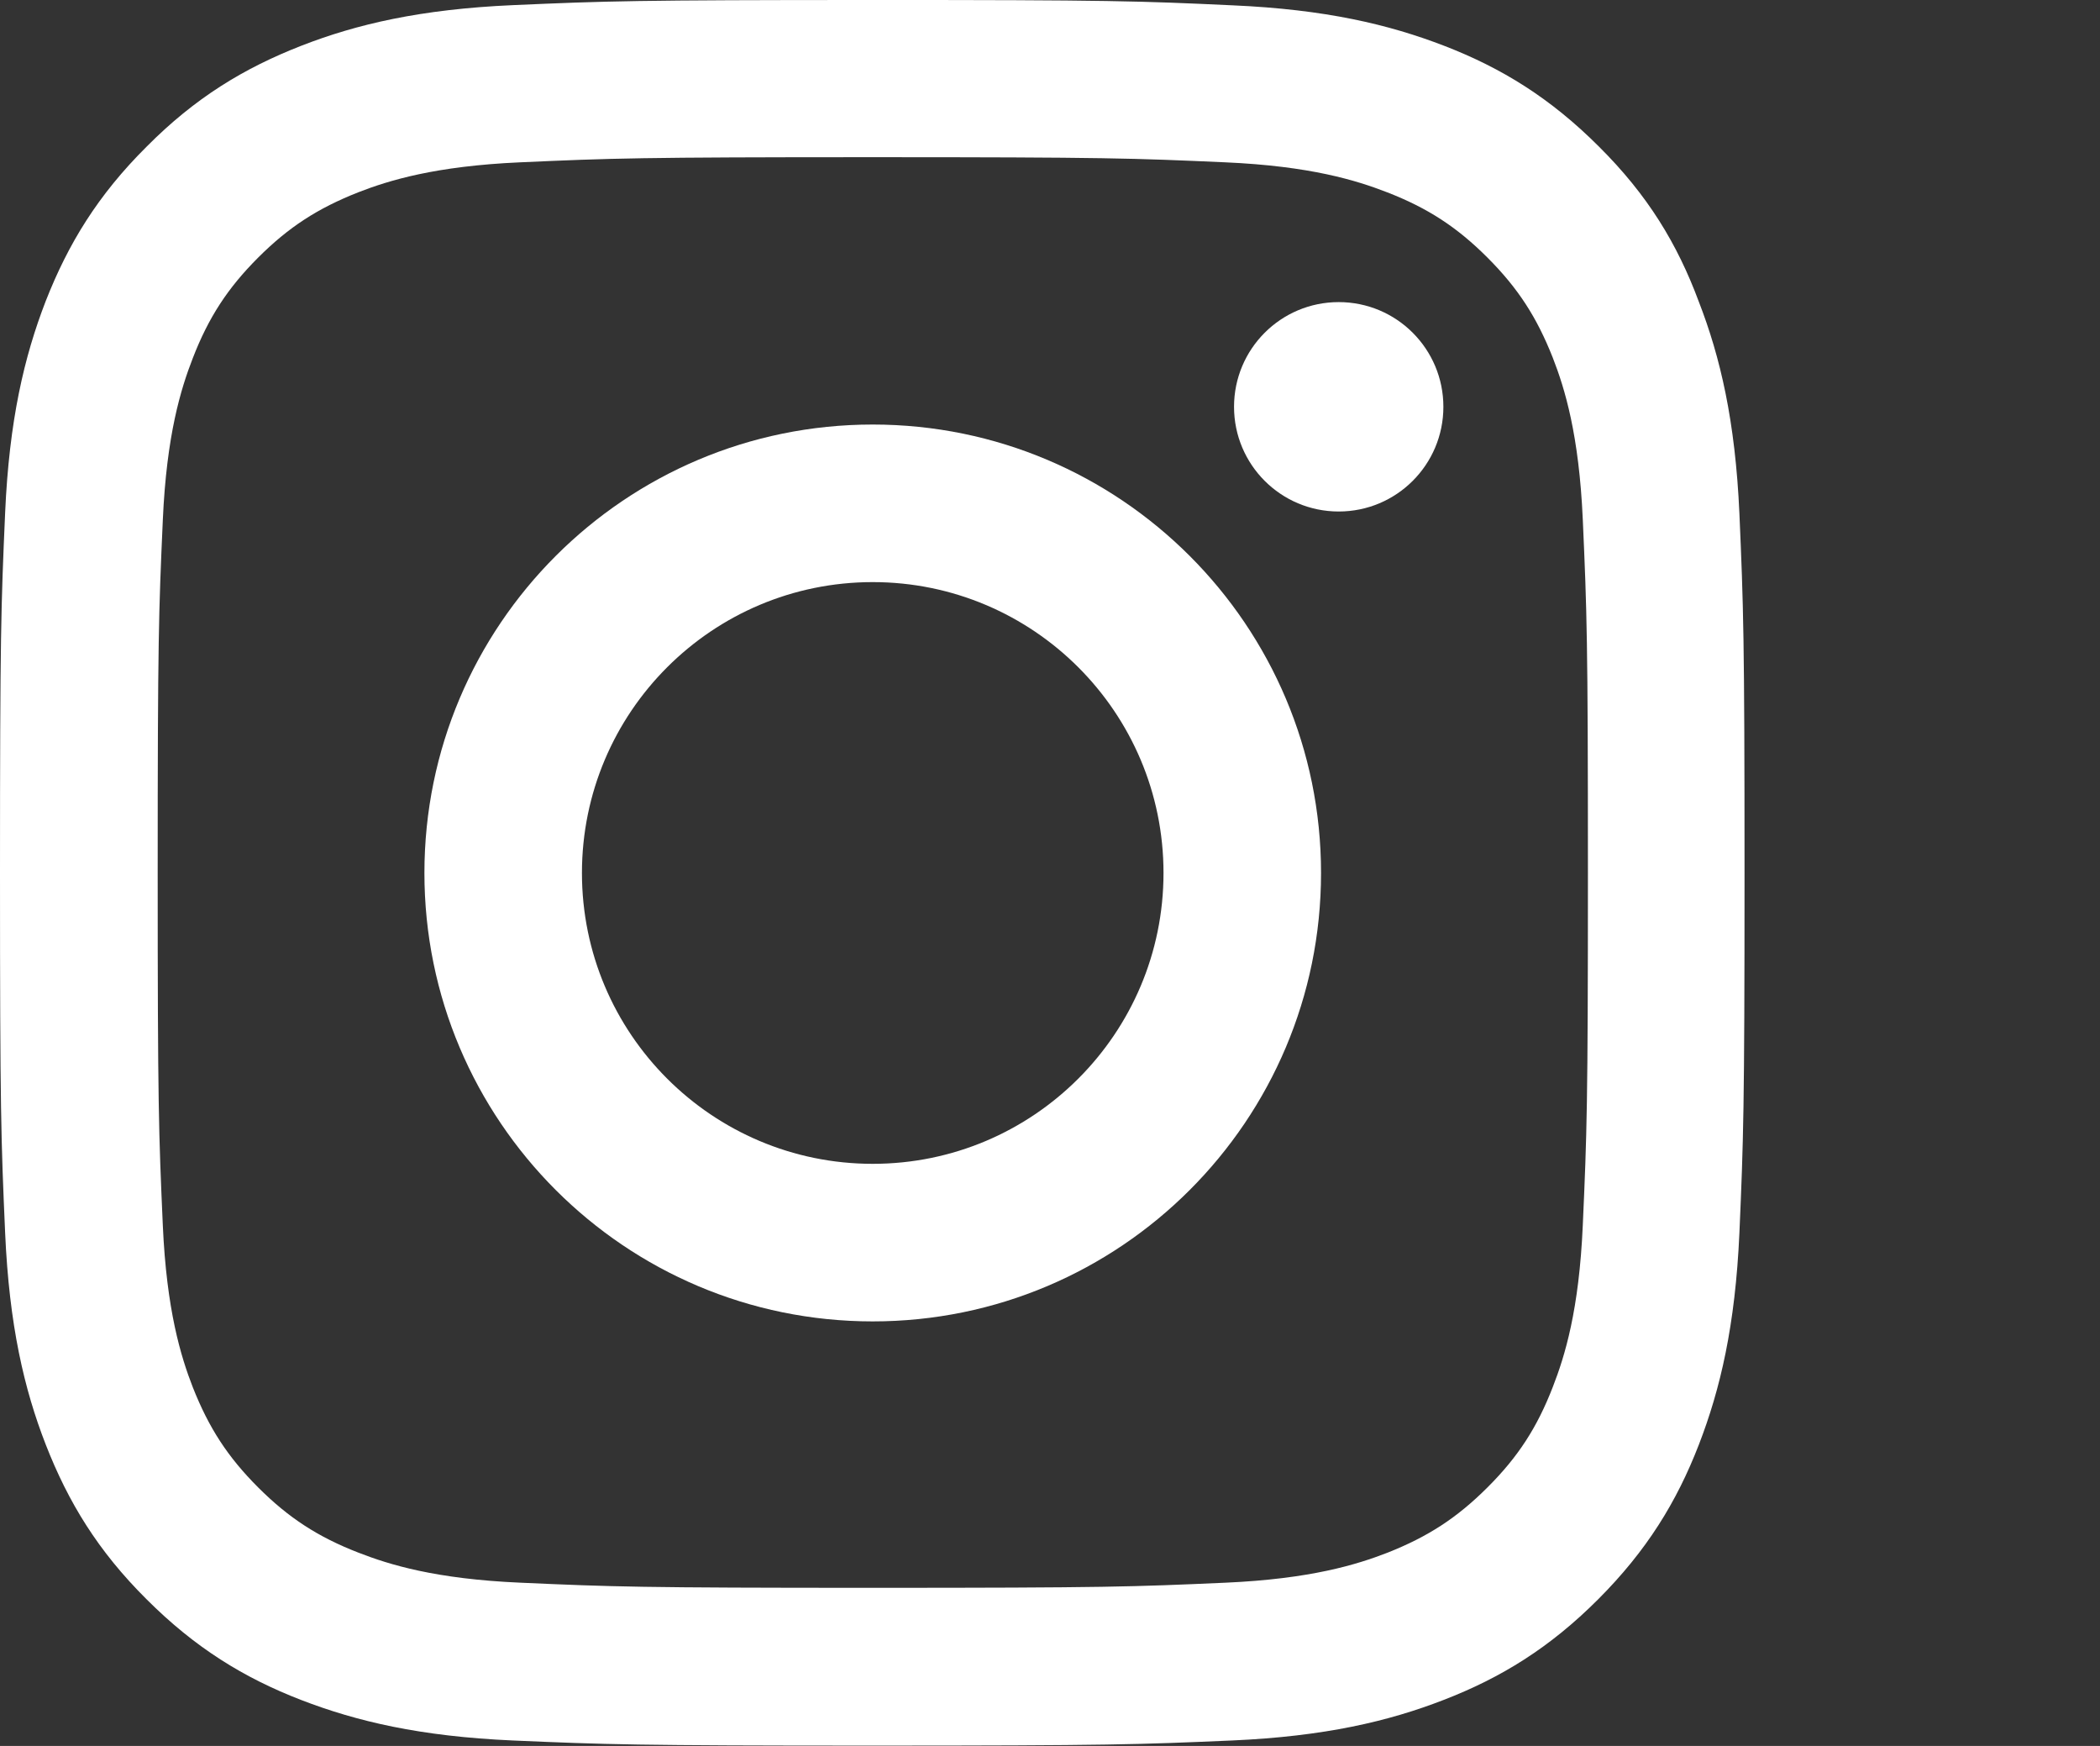<?xml version="1.0" encoding="utf-8"?>
<!-- Generator: Adobe Illustrator 15.0.0, SVG Export Plug-In . SVG Version: 6.00 Build 0)  -->
<!DOCTYPE svg PUBLIC "-//W3C//DTD SVG 1.1//EN" "http://www.w3.org/Graphics/SVG/1.1/DTD/svg11.dtd">
<svg version="1.1" id="Layer_1" xmlns="http://www.w3.org/2000/svg" xmlns:xlink="http://www.w3.org/1999/xlink" x="0px" y="0px"
	 width="38.5px" height="32px" viewBox="0 0 38.5 32" enable-background="new 0 0 38.5 32" xml:space="preserve">
<rect x="0" y="0" width="38.5" height="32" fill="#333333" stroke="none"/>
<title>instagram</title>
<path fill="#FFFFFF" d="M16,2.881c4.275,0,4.781,0.019,6.462,0.094c1.563,0.069,2.406,0.331,2.97,0.55
	c0.743,0.288,1.28,0.638,1.836,1.194c0.563,0.563,0.906,1.094,1.2,1.838c0.22,0.563,0.481,1.412,0.55,2.969
	c0.075,1.688,0.094,2.194,0.094,6.463c0,4.269-0.019,4.78-0.094,6.463c-0.068,1.563-0.33,2.405-0.55,2.969
	c-0.288,0.744-0.637,1.281-1.194,1.837c-0.563,0.563-1.094,0.906-1.836,1.2c-0.563,0.219-1.414,0.481-2.97,0.55
	c-1.688,0.075-2.194,0.094-6.463,0.094c-4.269,0-4.781-0.019-6.463-0.094c-1.563-0.068-2.406-0.331-2.969-0.55
	c-0.744-0.288-1.281-0.638-1.838-1.194c-0.563-0.563-0.906-1.094-1.2-1.837c-0.219-0.563-0.481-1.413-0.55-2.969
	c-0.075-1.688-0.094-2.194-0.094-6.463c0-4.269,0.019-4.781,0.094-6.463c0.069-1.563,0.331-2.406,0.55-2.969
	c0.288-0.744,0.638-1.281,1.194-1.838c0.563-0.563,1.094-0.906,1.838-1.2c0.563-0.219,1.412-0.481,2.969-0.55
	C11.217,2.9,11.724,2.881,16,2.881L16,2.881z M16,0c-4.344,0-4.887,0.019-6.594,0.094c-1.7,0.075-2.869,0.35-3.881,0.744
	c-1.056,0.412-1.95,0.956-2.837,1.85C1.794,3.576,1.25,4.469,0.838,5.519C0.444,6.538,0.169,7.7,0.094,9.4
	C0.019,11.113,0,11.656,0,16s0.019,4.887,0.094,6.594c0.075,1.7,0.35,2.869,0.744,3.881c0.413,1.057,0.956,1.95,1.85,2.838
	c0.887,0.887,1.781,1.438,2.831,1.844C6.538,31.55,7.7,31.825,9.4,31.9c1.706,0.074,2.25,0.094,6.594,0.094
	c4.344,0,4.888-0.02,6.594-0.094c1.7-0.075,2.869-0.351,3.881-0.744c1.051-0.406,1.944-0.956,2.831-1.844
	c0.888-0.889,1.438-1.781,1.845-2.832c0.394-1.019,0.668-2.181,0.744-3.881c0.074-1.705,0.094-2.25,0.094-6.594
	s-0.02-4.887-0.094-6.594c-0.076-1.7-0.351-2.869-0.744-3.881c-0.395-1.063-0.938-1.956-1.832-2.844
	c-0.887-0.887-1.78-1.438-2.83-1.844c-1.02-0.394-2.182-0.669-3.881-0.744C20.889,0.018,20.346-0.001,16,0L16,0L16,0z"/>
<path fill="#FFFFFF" d="M16,7.781c-4.537,0-8.219,3.681-8.219,8.219s3.681,8.219,8.219,8.219s8.219-3.681,8.219-8.219
	C24.219,11.463,20.538,7.781,16,7.781z M16,21.331c-2.944,0-5.331-2.388-5.331-5.331c0-2.944,2.387-5.331,5.331-5.331
	c2.943,0,5.331,2.387,5.331,5.331C21.331,18.943,18.943,21.331,16,21.331z"/>
<path fill="#FFFFFF" d="M26.462,7.456c0,1.06-0.858,1.919-1.919,1.919s-1.919-0.859-1.919-1.919s0.858-1.919,1.919-1.919
	S26.462,6.396,26.462,7.456z"/>
</svg>
